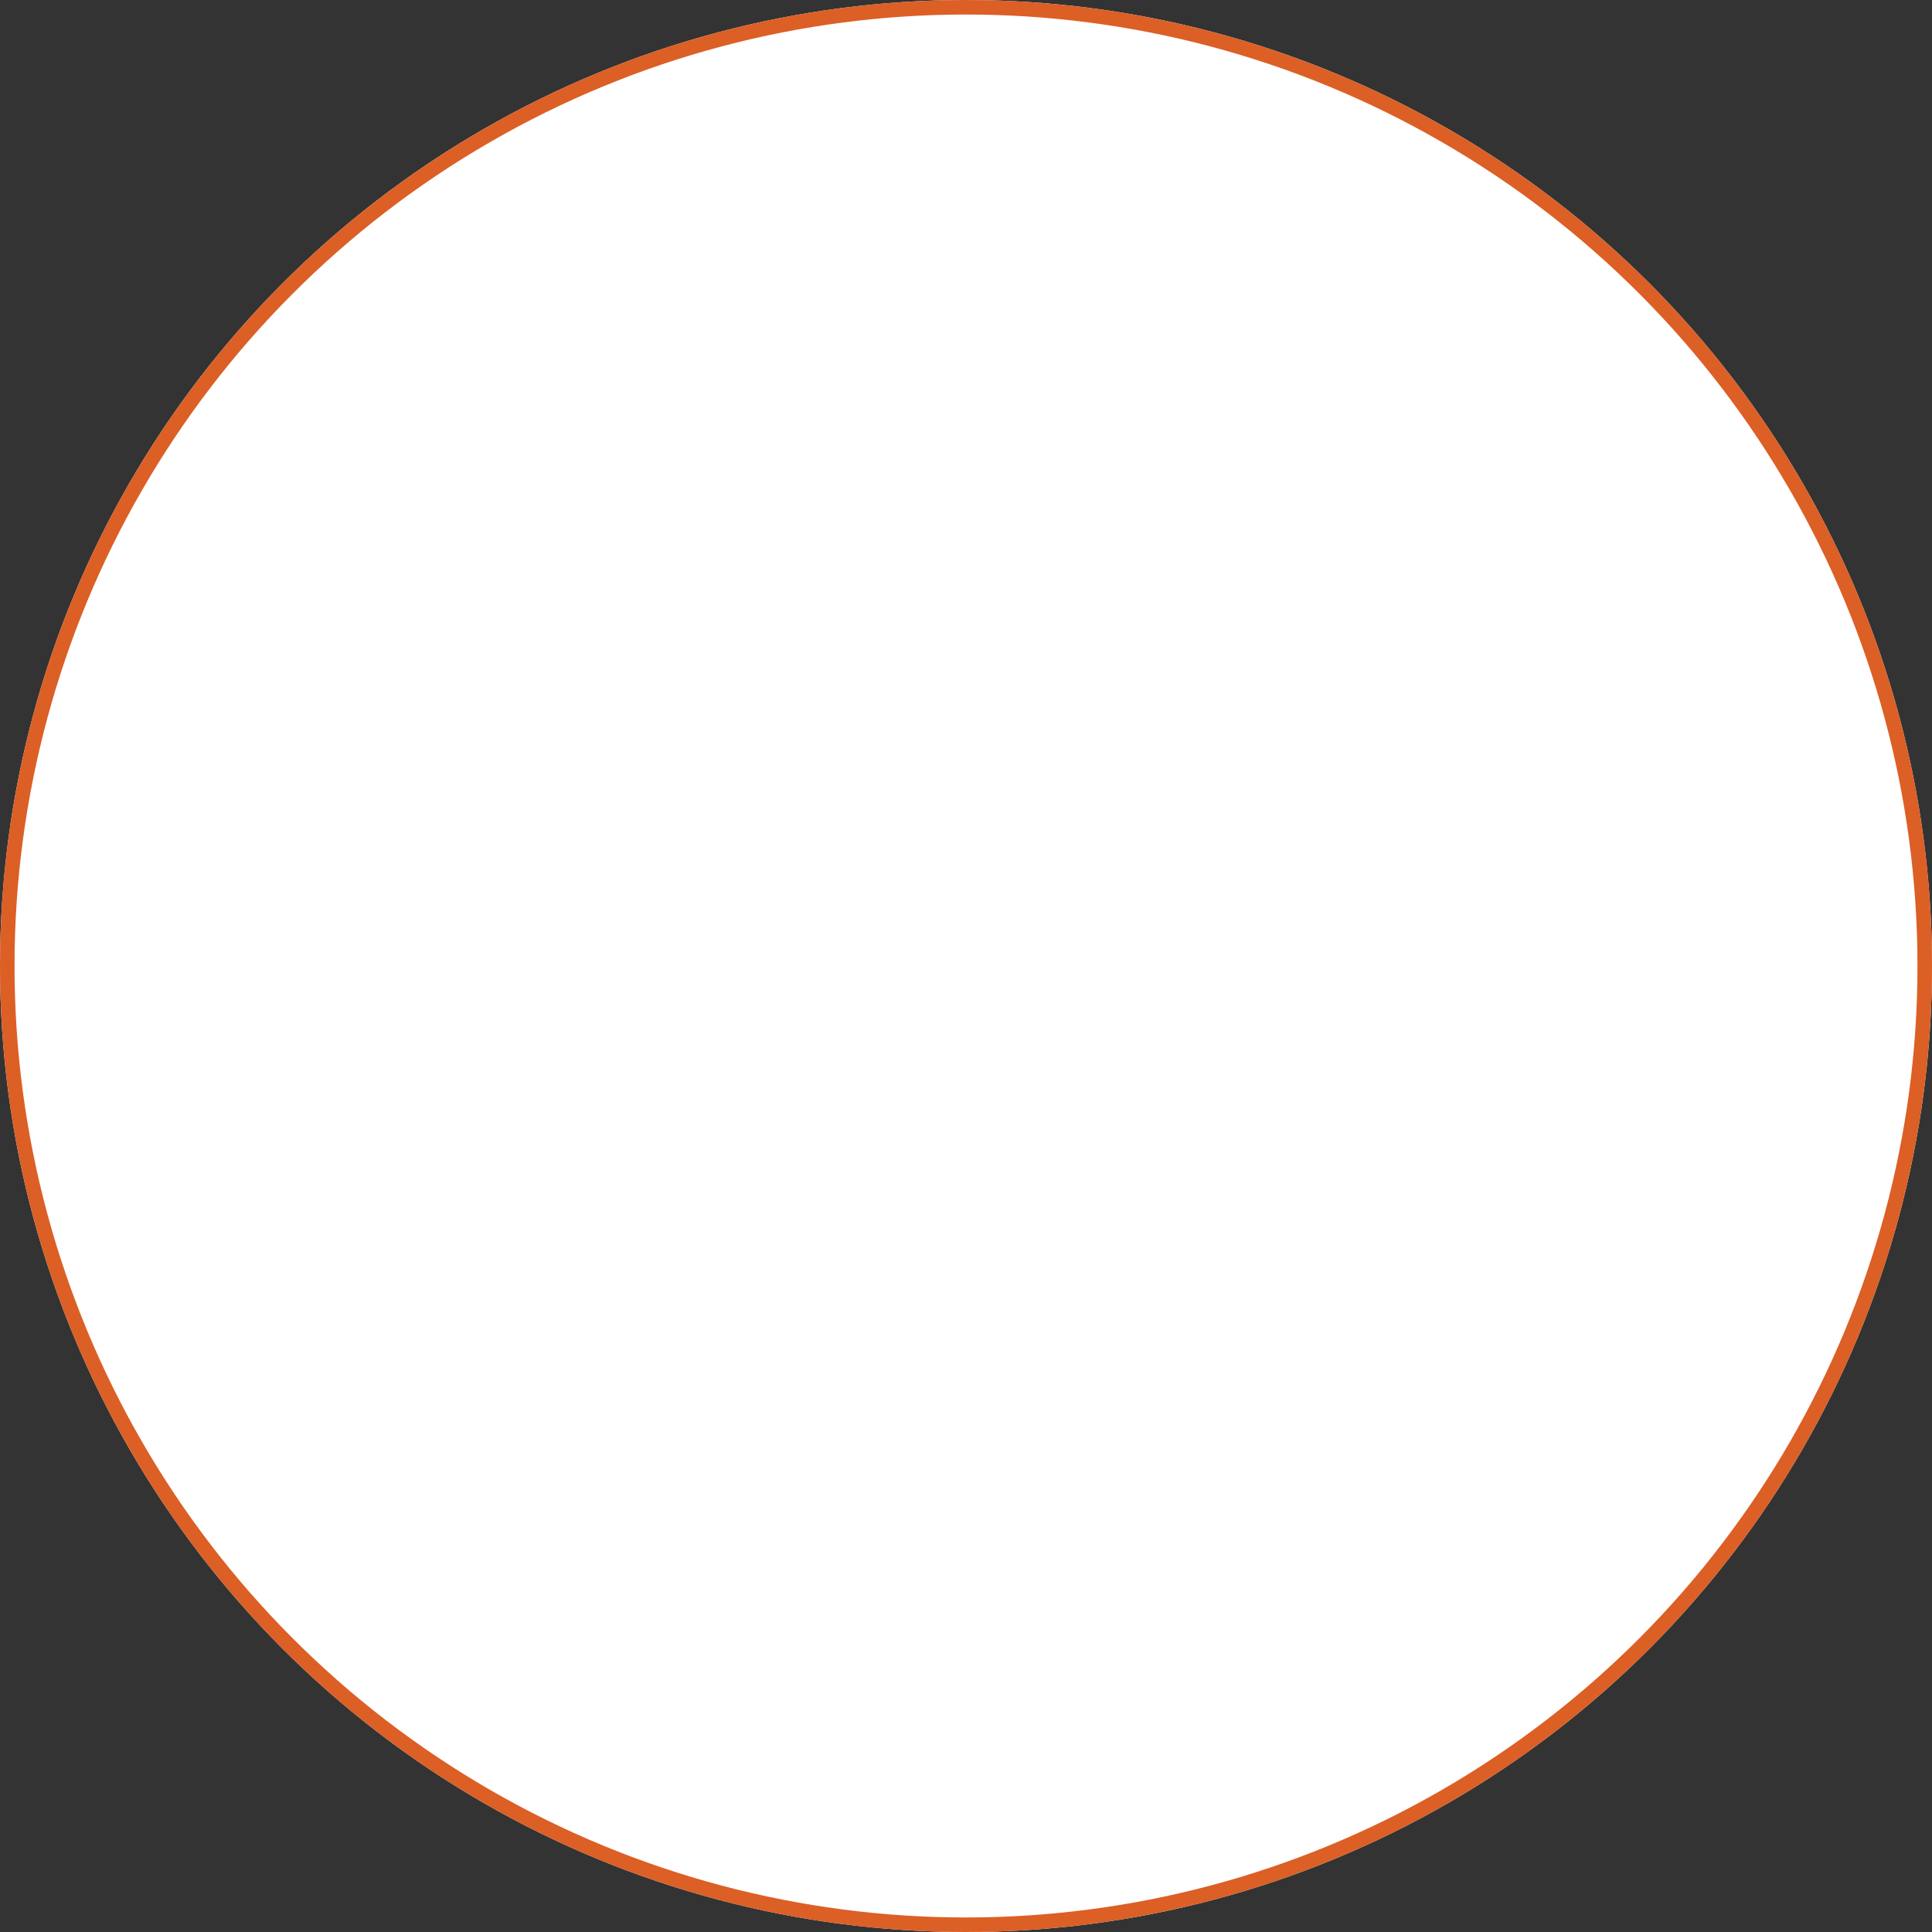 <svg xmlns="http://www.w3.org/2000/svg" width="133" height="133" viewBox="0 0 133 133">
  <rect x="0" y="0" width="133" height="133" fill="#333333" stroke="none"/>
  <g id="楕円形_3757" data-name="楕円形 3757" fill="#fff" stroke="#dc5f25" stroke-width="1">
    <circle cx="66.5" cy="66.5" r="66.5" stroke="none"/>
    <circle cx="66.5" cy="66.5" r="66" fill="none"/>
  </g>
</svg>
